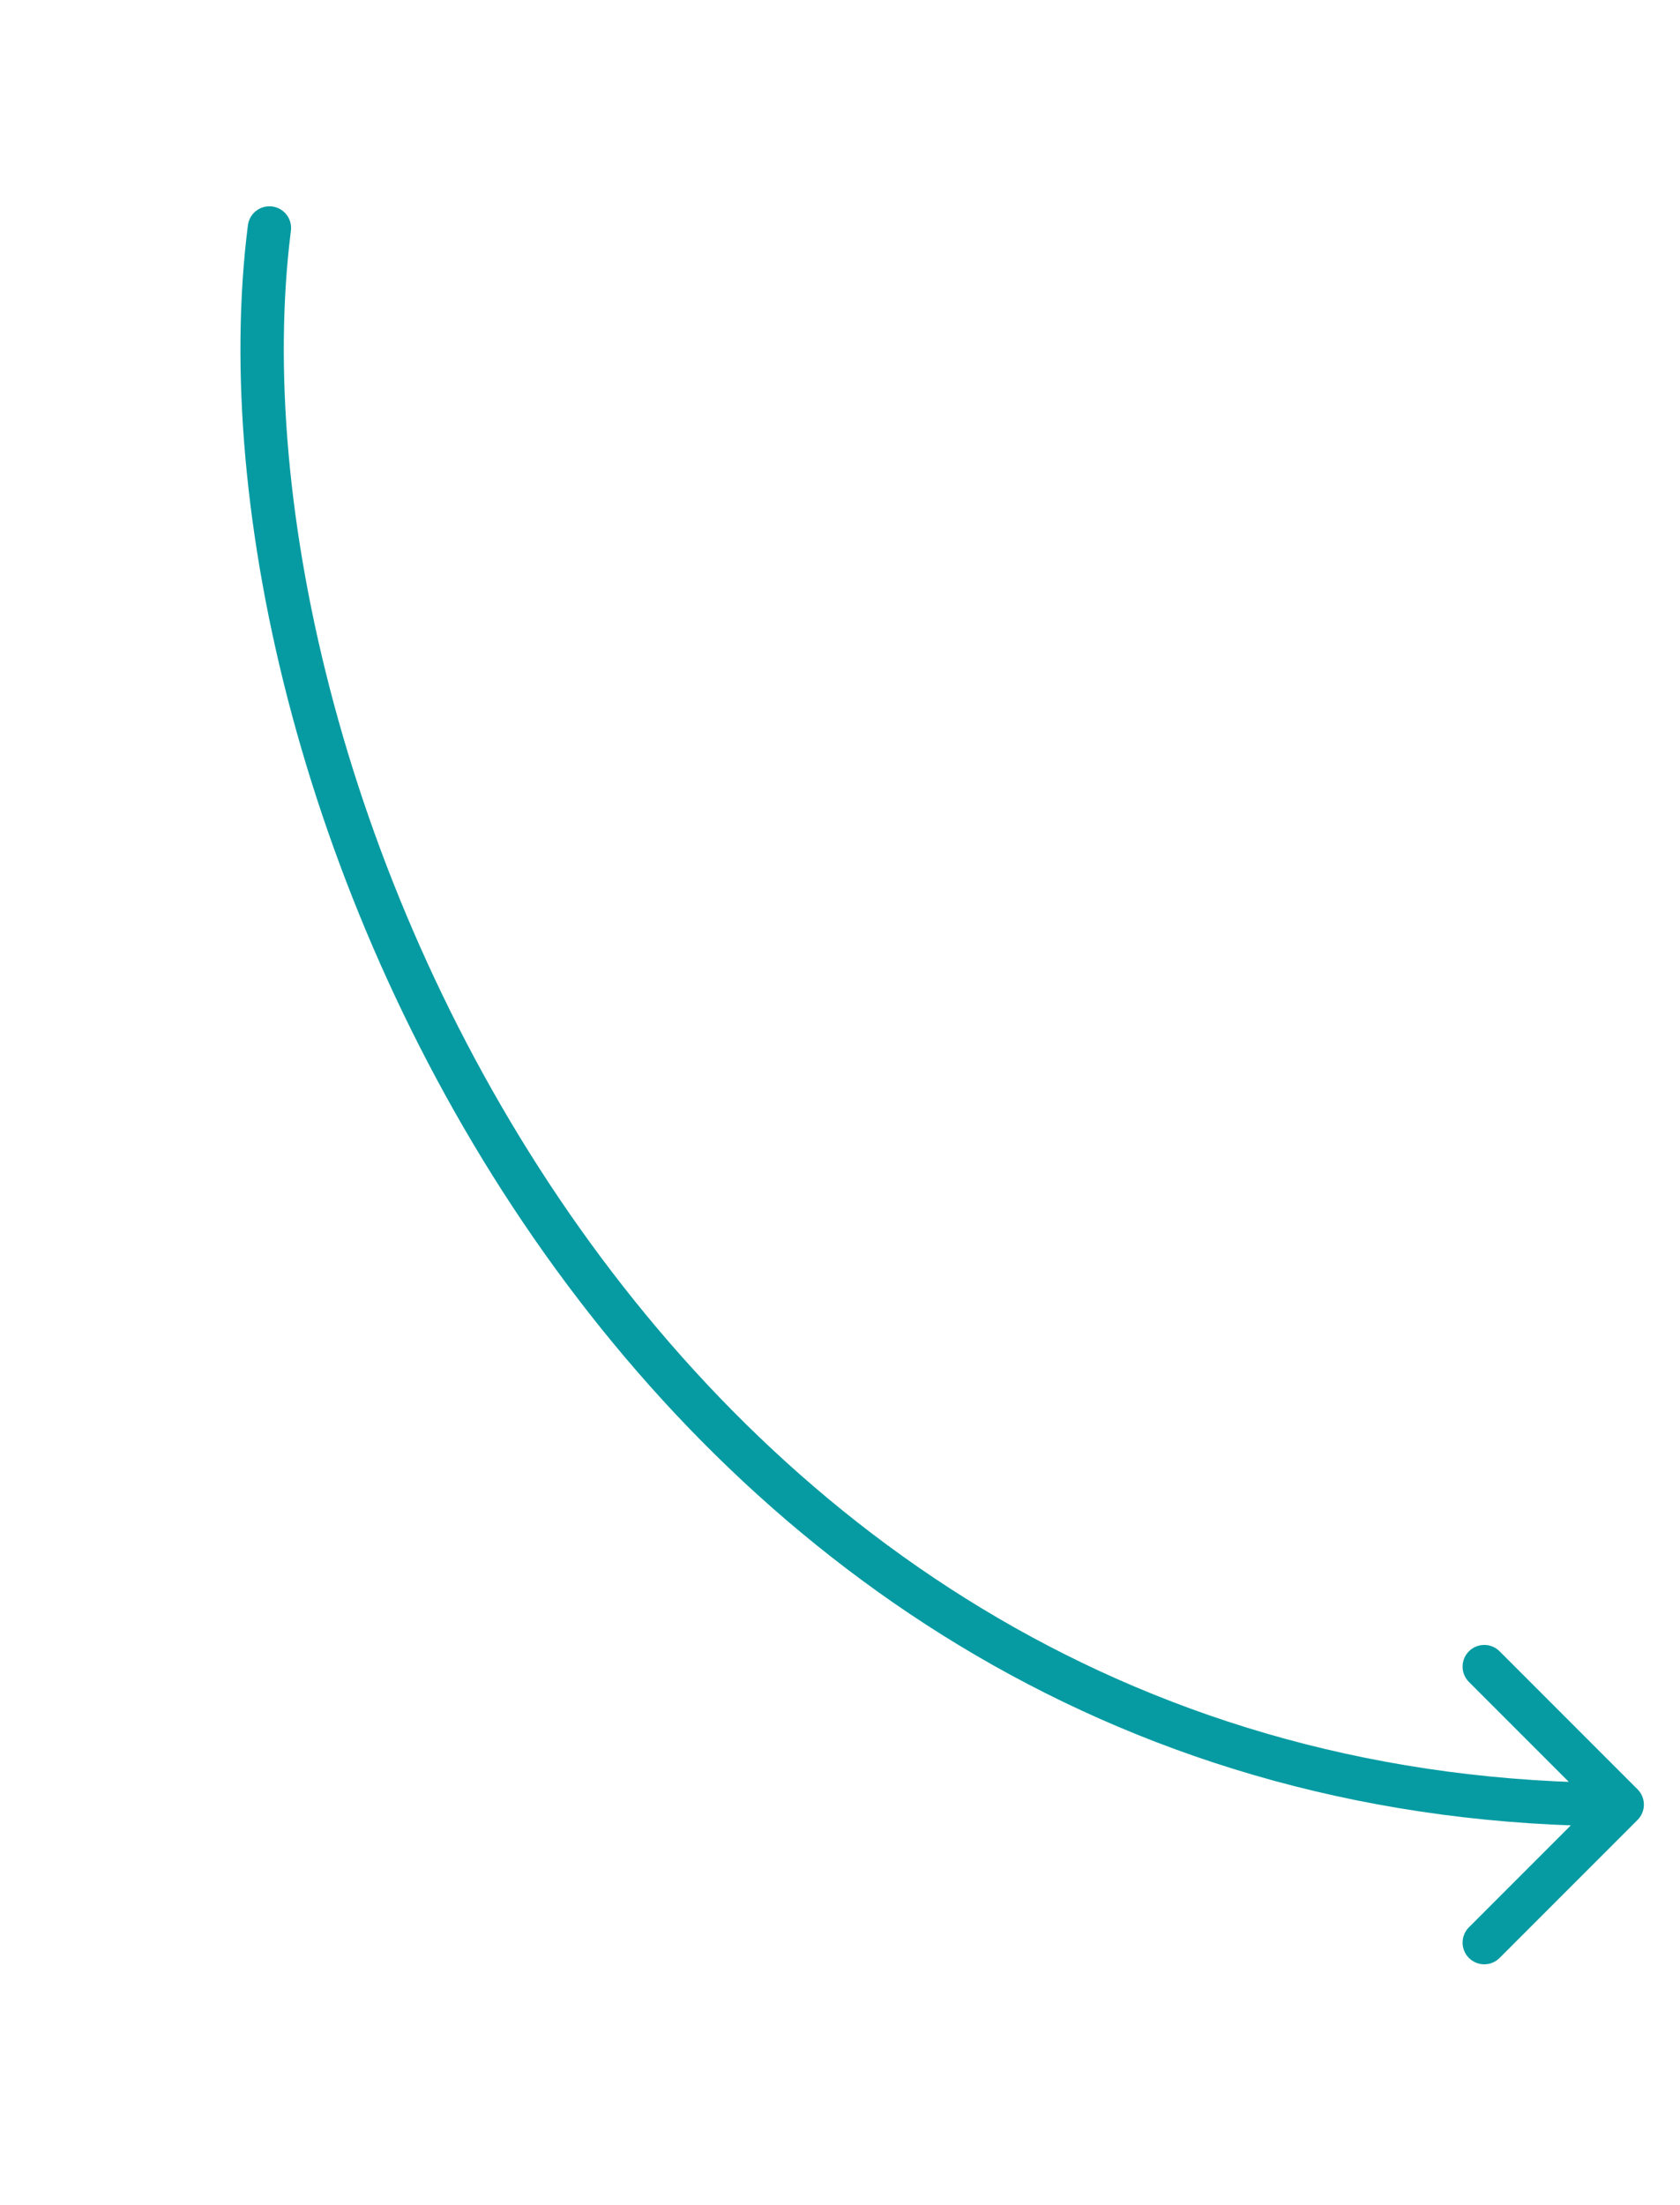 <svg width="93" height="122" viewBox="0 0 93 122" fill="none" xmlns="http://www.w3.org/2000/svg">
<path d="M13.723 12.465C13.807 11.807 14.407 11.342 15.065 11.425C15.722 11.509 16.188 12.109 16.104 12.767L13.723 12.465ZM90.649 99.012C91.118 99.481 91.118 100.241 90.649 100.709L83.013 108.346C82.544 108.815 81.784 108.815 81.316 108.346C80.847 107.878 80.847 107.118 81.316 106.649L88.104 99.861L81.316 93.073C80.847 92.604 80.847 91.844 81.316 91.376C81.784 90.907 82.544 90.907 83.013 91.376L90.649 99.012ZM16.104 12.767C14.19 27.876 19.235 49.395 31.514 67.137C43.762 84.835 63.124 98.661 89.801 98.661L89.801 101.061C62.177 101.061 42.138 86.706 29.54 68.503C16.972 50.343 11.724 28.239 13.723 12.465L16.104 12.767Z" fill="#069BA2"/>
</svg>
